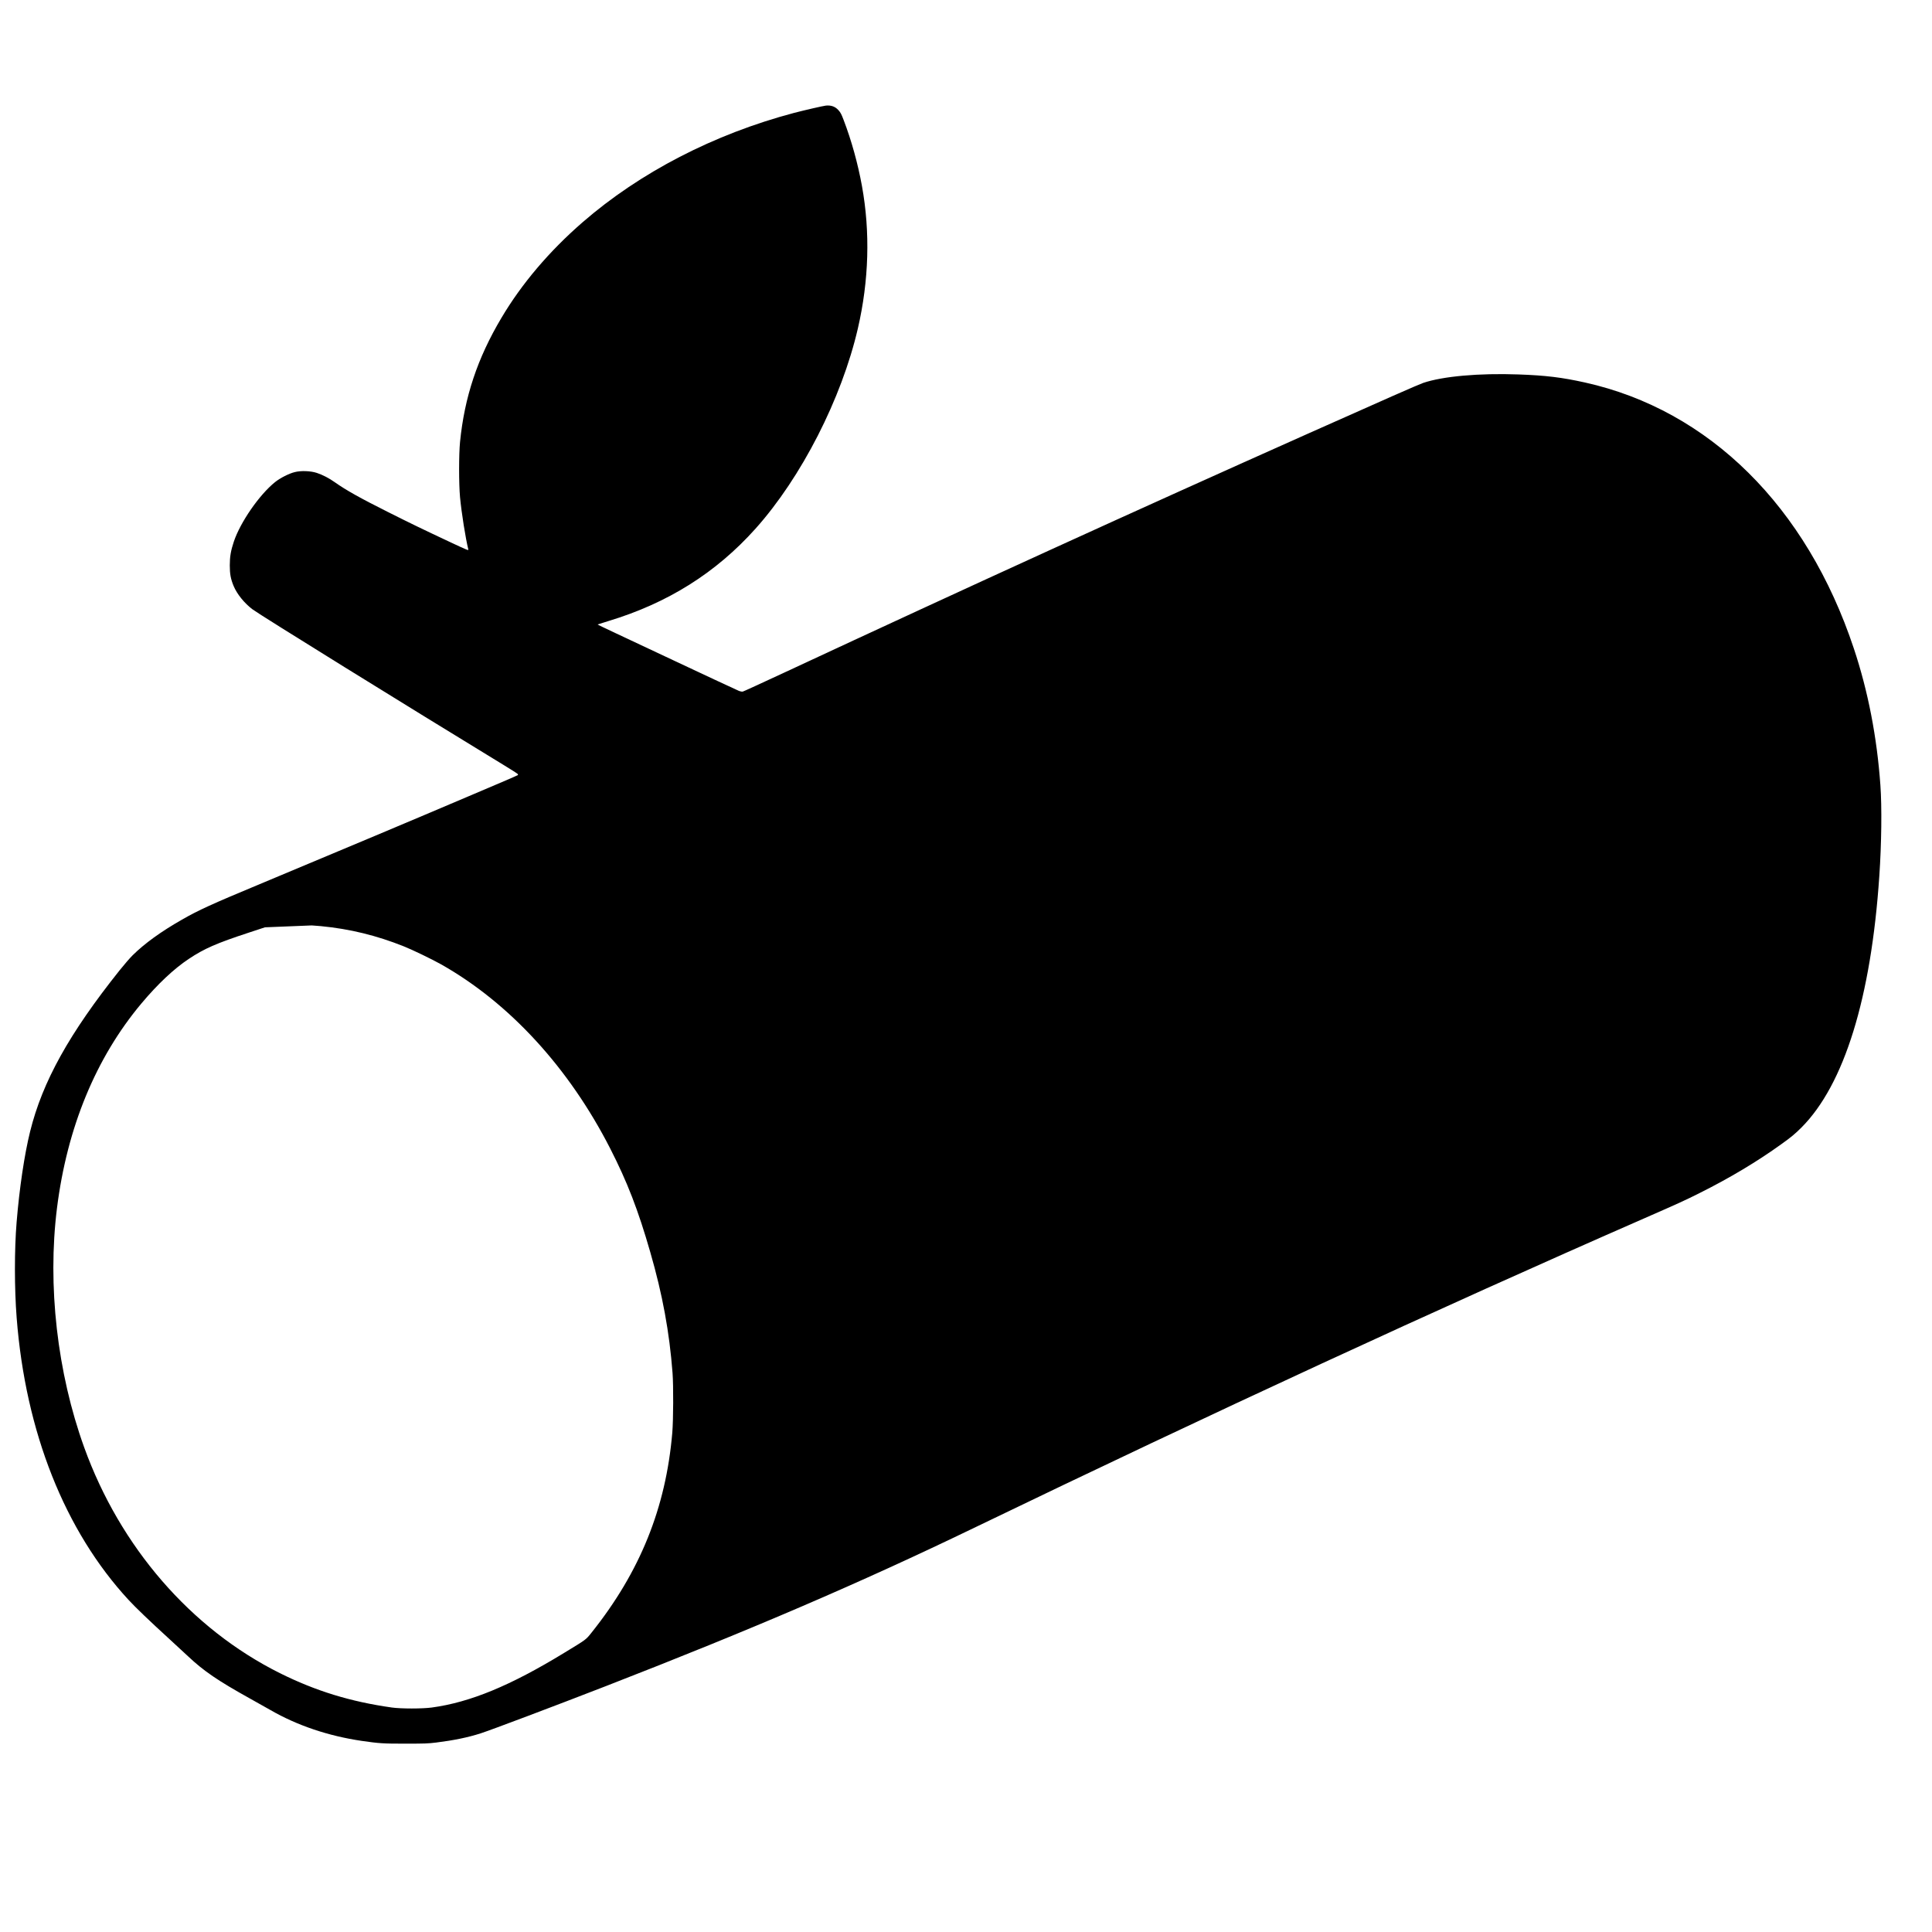 <?xml version="1.0" standalone="no"?>
<!DOCTYPE svg PUBLIC "-//W3C//DTD SVG 20010904//EN"
 "http://www.w3.org/TR/2001/REC-SVG-20010904/DTD/svg10.dtd">
<svg version="1.0" xmlns="http://www.w3.org/2000/svg"
 width="3781pt" height="3781pt" viewBox="0 0 3781 3781"
 preserveAspectRatio="xMidYMid meet">
<g transform="translate(0,3781) scale(0.1,-0.1)"
fill="#000000" stroke="none">
<path d="M16160 35743 c-58 -7 -423 -91 -622 -143 -1565 -415 -3014 -1164
-4138 -2141 -649 -564 -1190 -1200 -1588 -1872 -468 -787 -721 -1545 -809
-2427 -24 -242 -24 -819 0 -1080 29 -306 108 -807 163 -1026 5 -21 -33 -5
-353 145 -552 259 -775 367 -1213 587 -557 279 -829 432 -1047 586 -114 81
-242 147 -353 183 -121 40 -309 47 -431 16 -112 -27 -285 -115 -385 -195 -307
-246 -680 -784 -808 -1166 -59 -177 -79 -294 -79 -465 0 -169 18 -265 75 -403
66 -159 212 -339 371 -458 154 -115 2997 -1877 4934 -3058 133 -81 247 -154
254 -162 7 -9 8 -18 3 -23 -5 -4 -128 -59 -274 -121 -146 -62 -465 -198 -710
-302 -976 -416 -2503 -1058 -4065 -1710 -936 -390 -1205 -512 -1526 -697 -408
-232 -730 -466 -962 -695 -54 -53 -168 -185 -255 -294 -988 -1238 -1511 -2180
-1753 -3157 -111 -449 -209 -1105 -264 -1775 -44 -534 -44 -1295 1 -1870 173
-2233 942 -4171 2192 -5523 143 -154 400 -401 807 -773 132 -121 292 -269 355
-328 308 -290 581 -476 1210 -826 151 -84 333 -186 404 -227 524 -302 1133
-507 1786 -603 336 -49 427 -55 860 -54 367 0 436 2 598 22 339 42 617 99 867
179 205 66 1448 535 2460 928 2856 1110 4973 2020 7200 3095 4691 2264 9062
4283 13110 6055 681 298 801 353 1086 496 587 293 1126 615 1606 961 185 132
264 198 388 322 837 839 1363 2538 1524 4921 43 632 52 1349 21 1780 -67 939
-241 1839 -520 2675 -923 2776 -2832 4664 -5260 5204 -451 100 -767 139 -1303
158 -771 28 -1482 -36 -1865 -166 -93 -32 -738 -316 -2217 -976 -3505 -1564
-6610 -2981 -10280 -4690 -434 -202 -802 -371 -817 -374 -17 -4 -46 1 -75 12
-39 16 -844 391 -1258 587 -180 85 -803 378 -1162 546 -193 90 -350 166 -347
168 2 2 97 32 212 67 1162 351 2106 945 2879 1809 896 1001 1684 2543 2002
3917 217 938 244 1885 80 2788 -80 440 -204 887 -359 1293 -44 116 -61 147
-102 192 -64 71 -145 99 -248 88z m-9878 -16058 c563 -54 1087 -182 1622 -396
175 -70 557 -255 731 -353 1336 -755 2499 -2023 3306 -3601 334 -653 549
-1208 785 -2030 240 -830 375 -1565 436 -2365 19 -252 16 -918 -5 -1170 -126
-1472 -631 -2723 -1581 -3912 -112 -140 -92 -126 -536 -396 -1053 -643 -1839
-967 -2590 -1069 -186 -25 -601 -25 -780 0 -810 114 -1492 324 -2195 674
-1740 869 -3124 2467 -3828 4419 -527 1460 -721 3165 -532 4679 198 1578 760
2941 1651 4005 320 382 638 681 929 874 303 202 538 305 1180 516 l310 102
445 18 c245 9 457 18 471 19 14 0 96 -6 181 -14z"/>
</g>
</svg>
